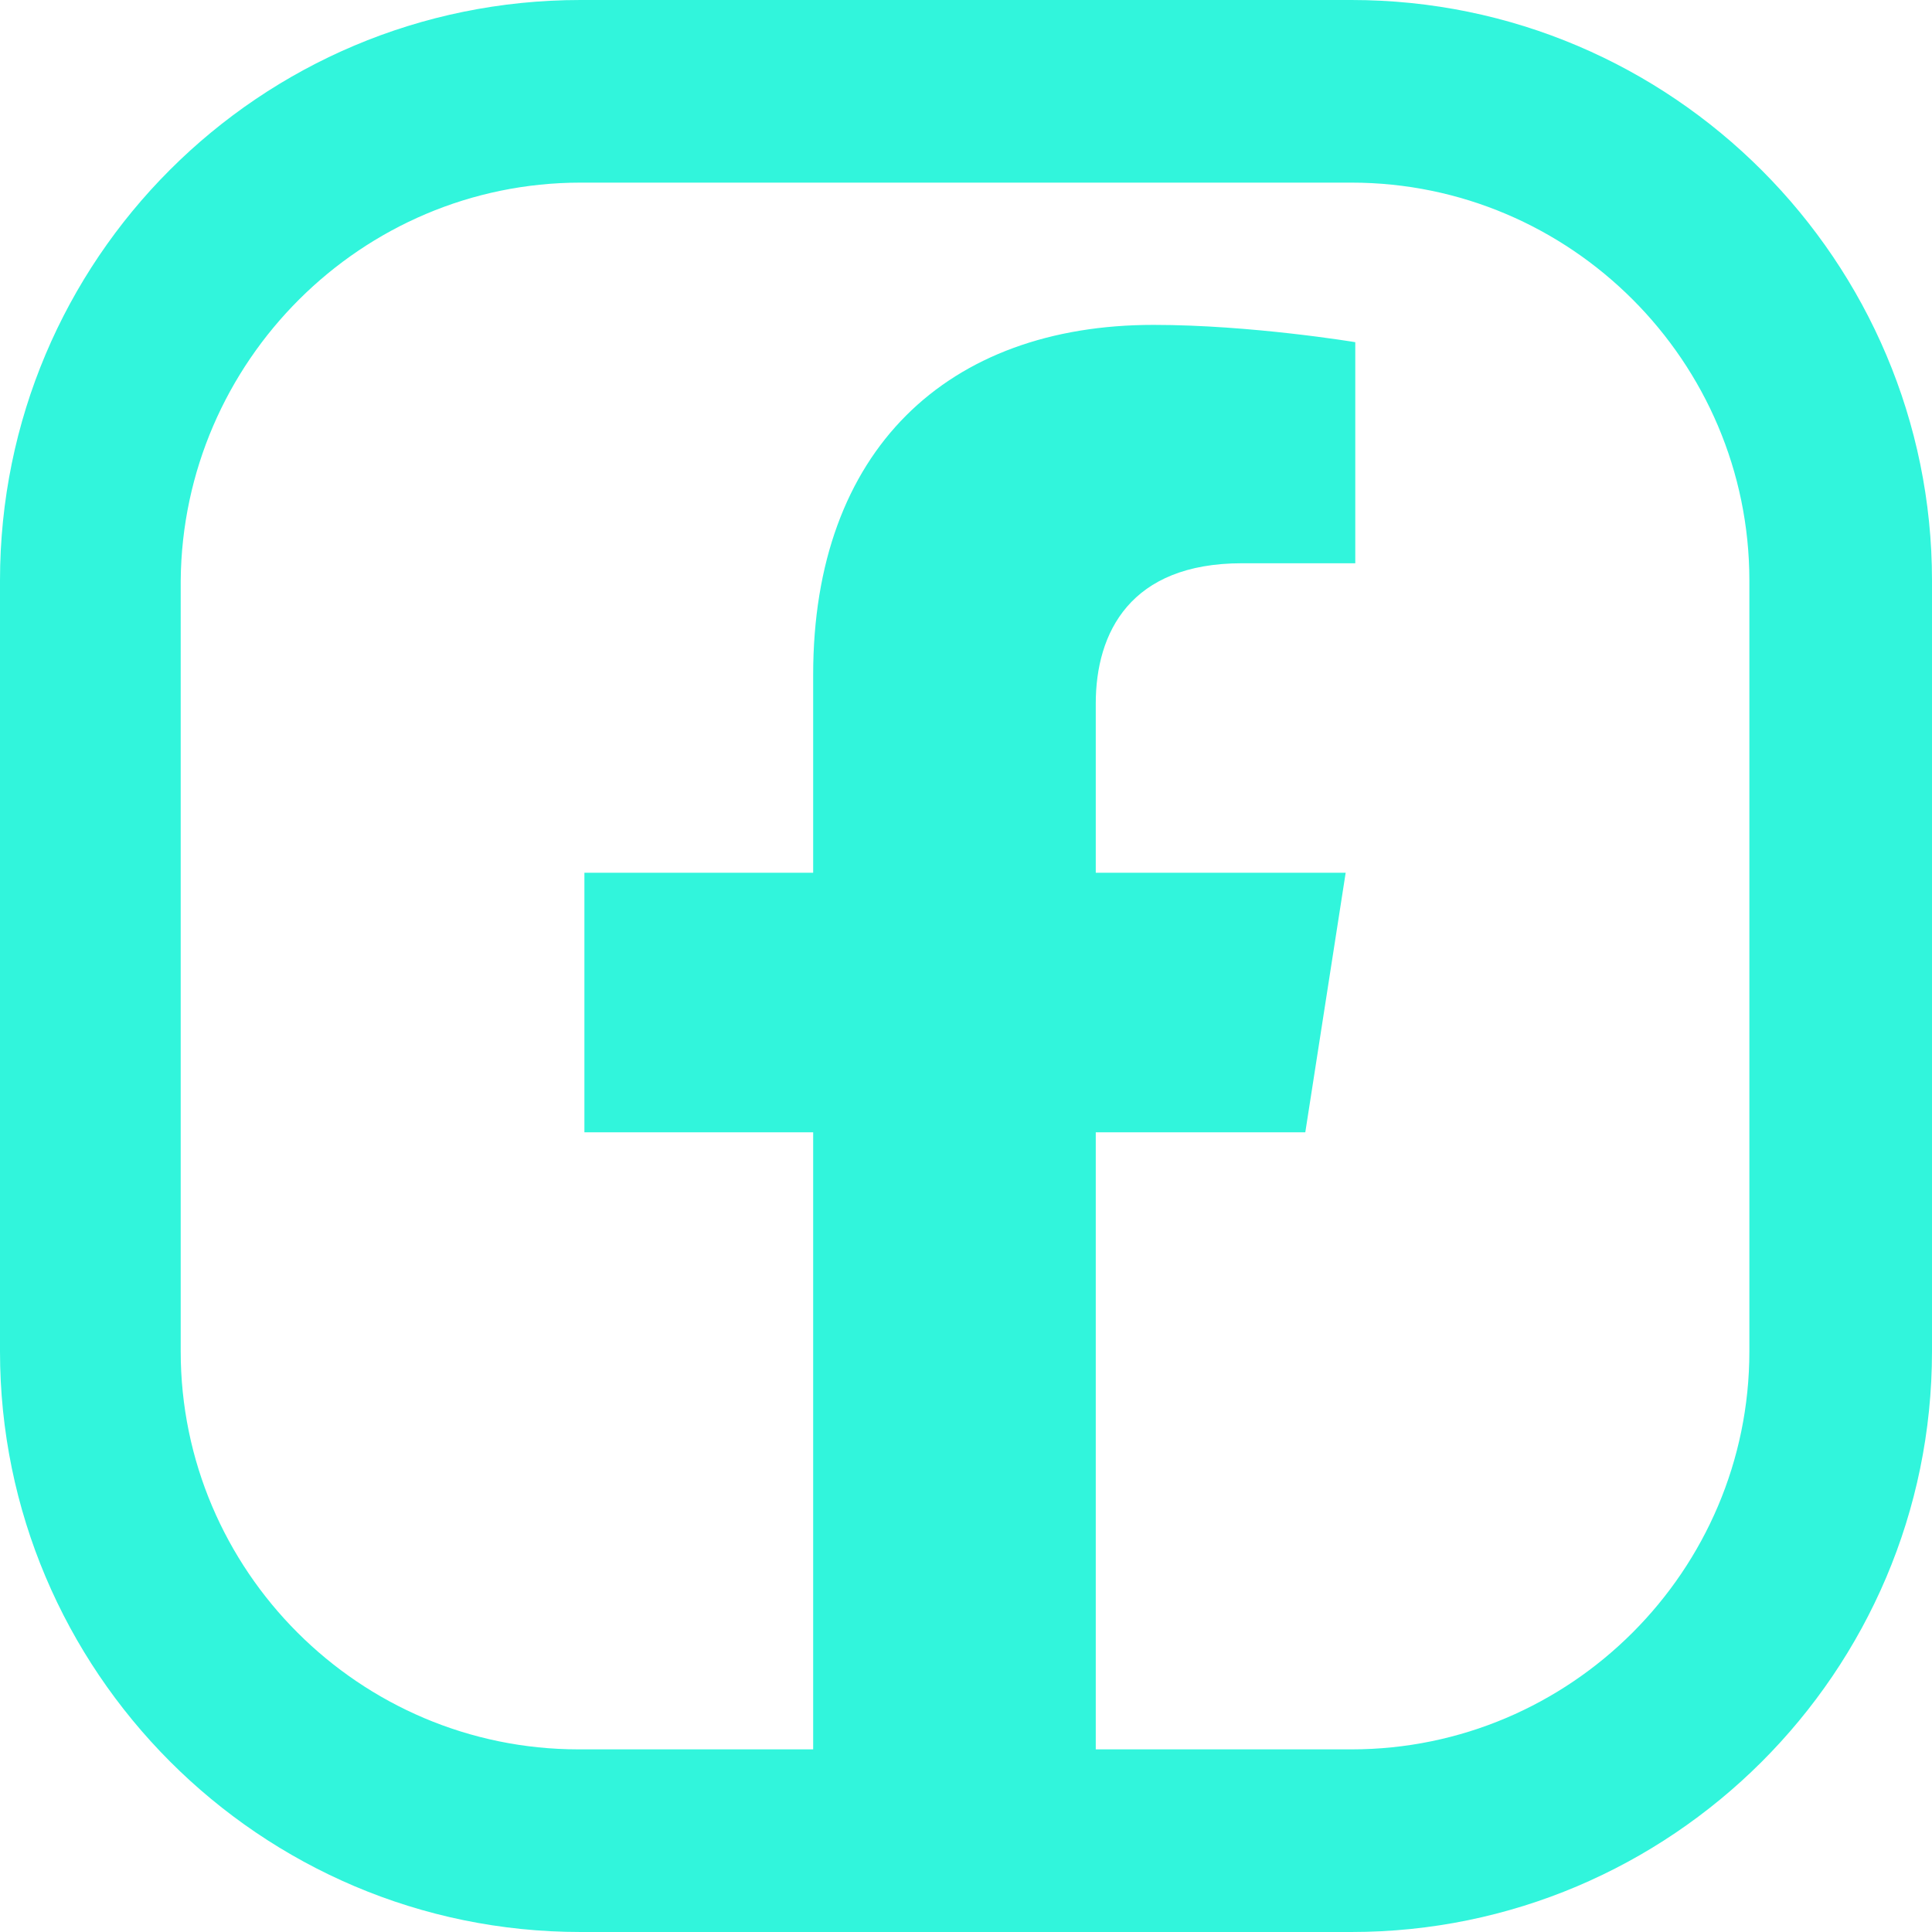<?xml version="1.0" encoding="UTF-8"?>
<svg id="Camada_2" xmlns="http://www.w3.org/2000/svg" viewBox="0 0 10.05 10.05">
  <defs>
    <style>
      .cls-1 {
        fill: #31f5dc;
      }
    </style>
  </defs>
  <g id="Camada_1-2" data-name="Camada_1">
    <path class="cls-1" d="M7.03,0H3.02C1.35,0,0,1.35,0,3.02v4.01c0,1.66,1.35,3.02,3.02,3.02h4.01c1.66,0,3.02-1.35,3.02-3.02V3.02c0-1.66-1.35-3.02-3.02-3.02ZM9.1,7.03c0,1.14-.93,2.07-2.07,2.07h-1.33v-3.21h1.09l.21-1.35h-1.3v-.88c0-.37.18-.73.76-.73h.59v-1.15s-.54-.09-1.05-.09c-1.07,0-1.77.65-1.77,1.82v1.03h-1.19v1.35h1.19v3.21h-1.22c-1.14,0-2.07-.93-2.07-2.07V3.02C.95,1.88,1.88.95,3.02.95h4.01c1.14,0,2.07.93,2.07,2.07v4.01Z"/>
  </g>
</svg>